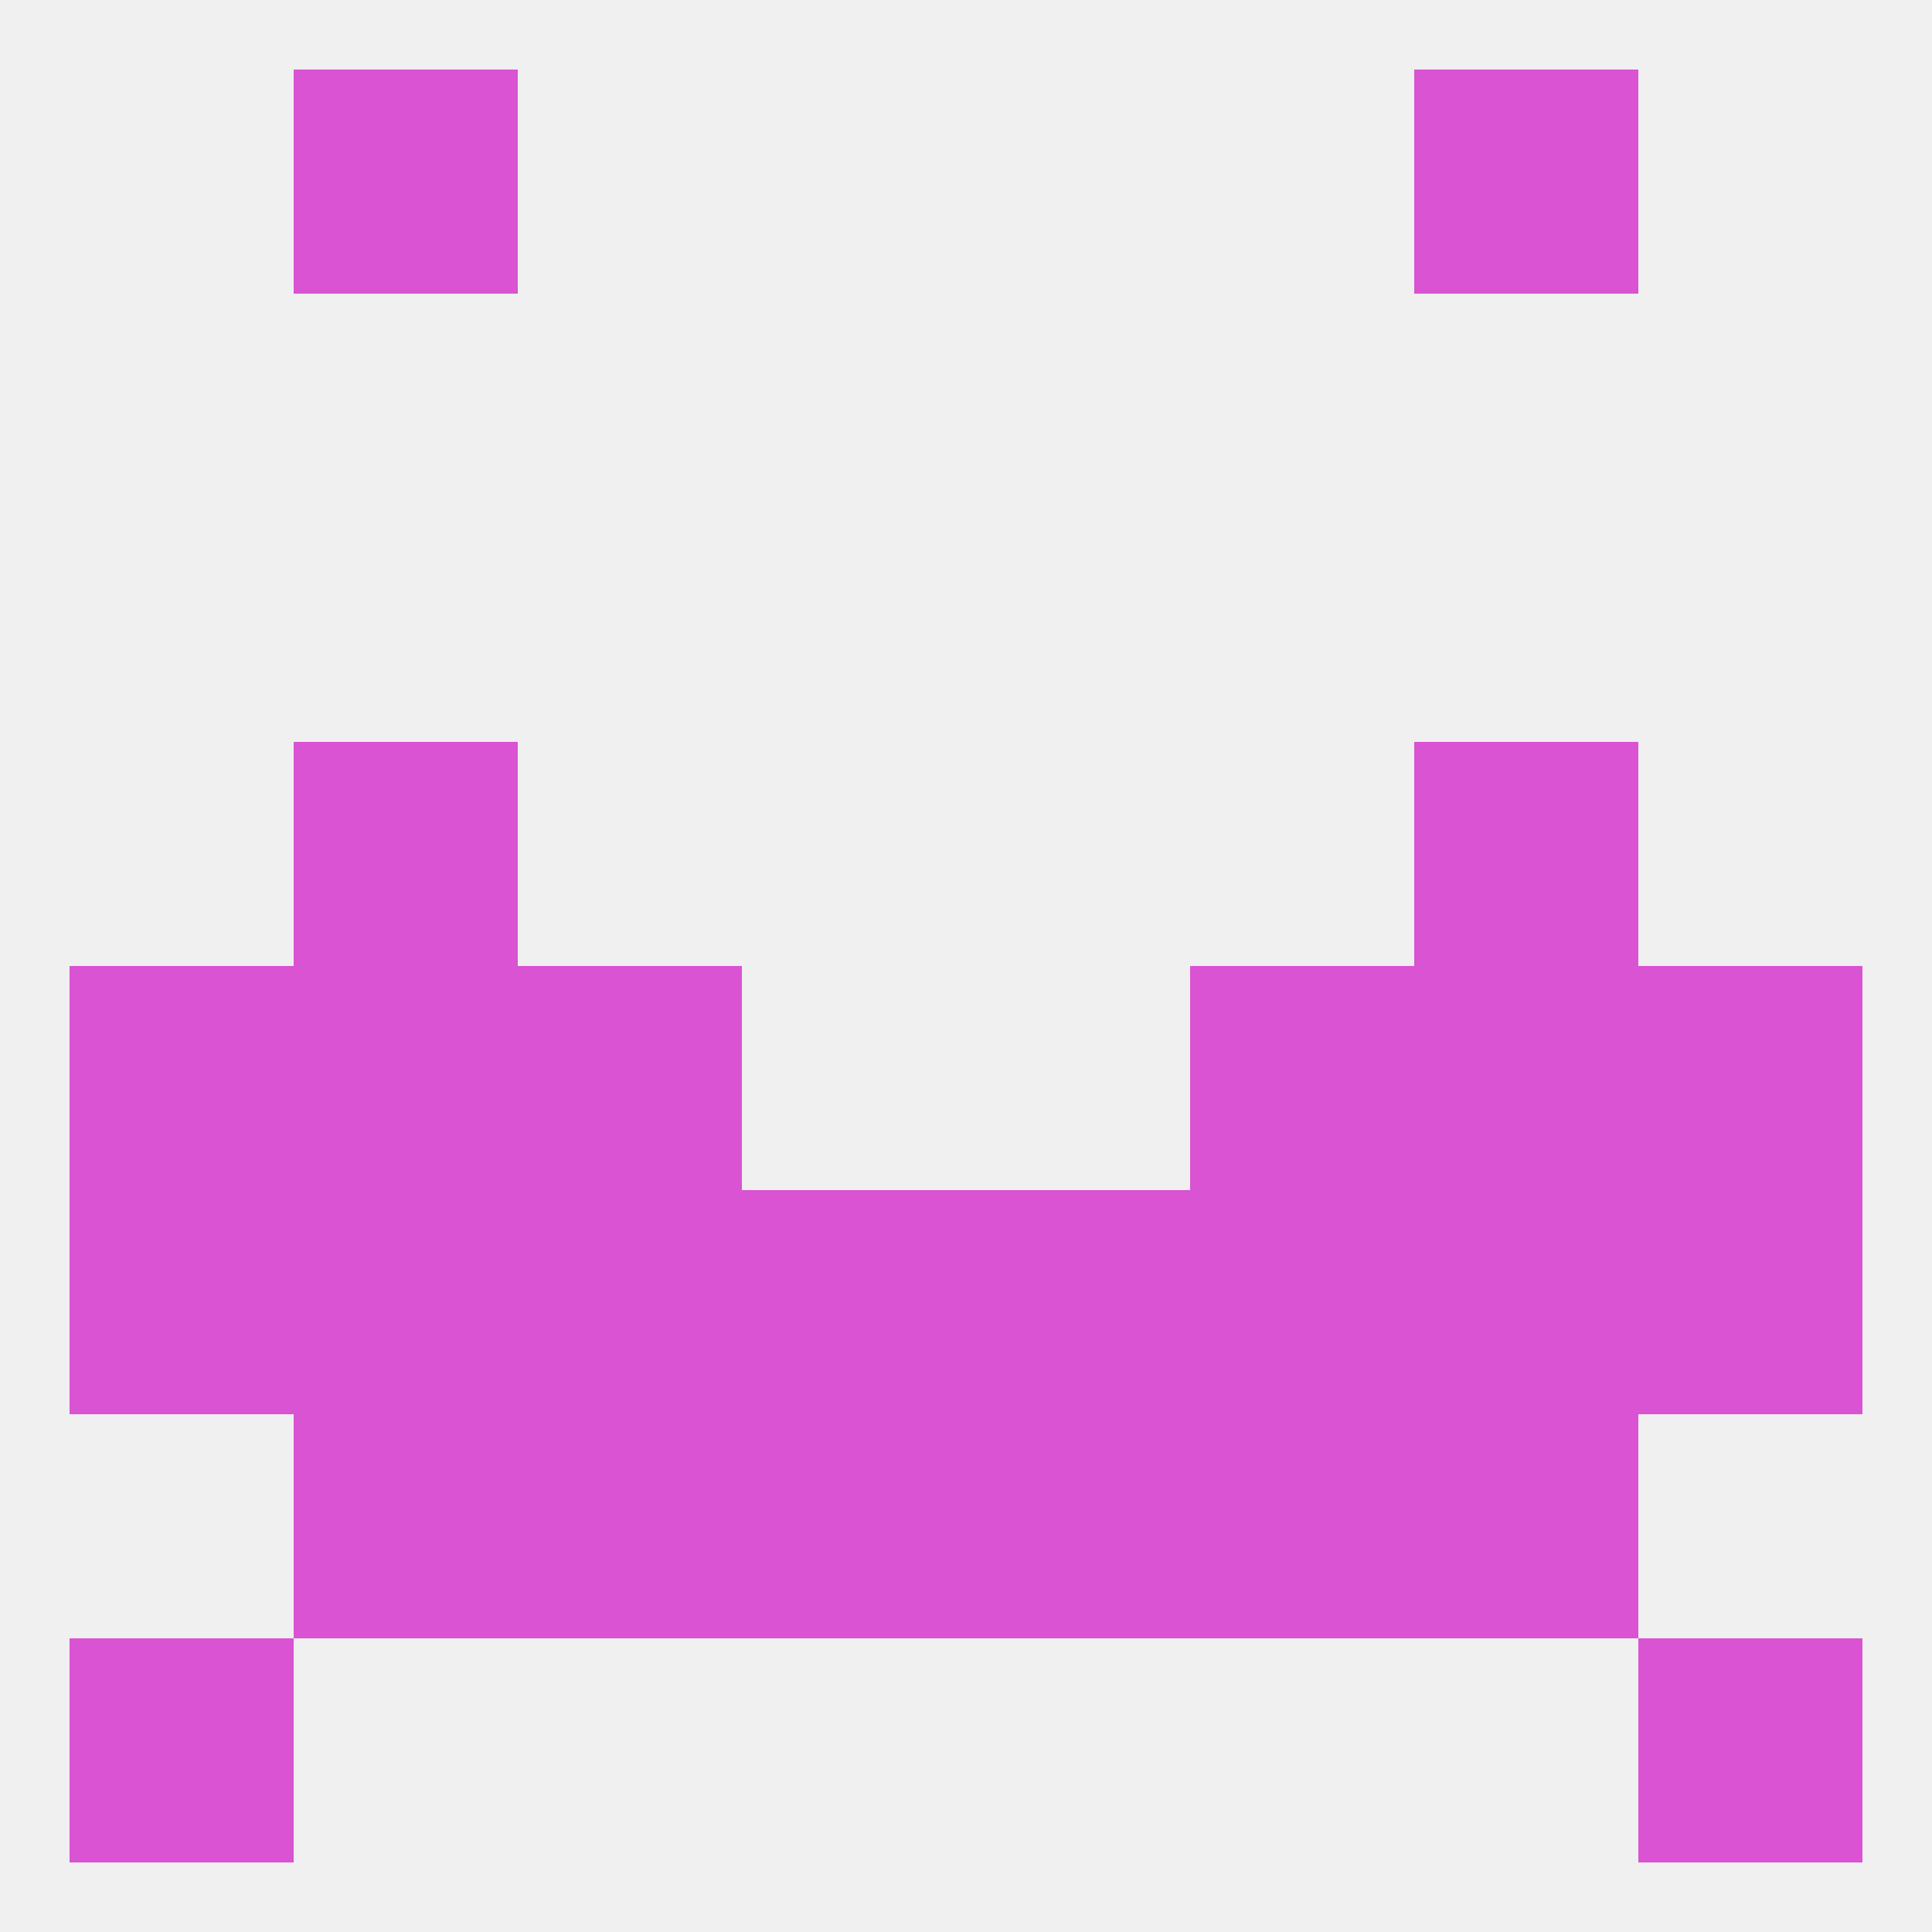 
<!--   <?xml version="1.0"?> -->
<svg version="1.1" baseprofile="full" xmlns="http://www.w3.org/2000/svg" xmlns:xlink="http://www.w3.org/1999/xlink" xmlns:ev="http://www.w3.org/2001/xml-events" width="250" height="250" viewBox="0 0 250 250" >
	<rect width="100%" height="100%" fill="rgba(240,240,240,255)"/>

	<rect x="38" y="125" width="29" height="29" fill="rgba(217,83,210,255)"/>
	<rect x="183" y="125" width="29" height="29" fill="rgba(217,83,210,255)"/>
	<rect x="67" y="125" width="29" height="29" fill="rgba(217,83,210,255)"/>
	<rect x="154" y="125" width="29" height="29" fill="rgba(217,83,210,255)"/>
	<rect x="9" y="125" width="29" height="29" fill="rgba(217,83,210,255)"/>
	<rect x="212" y="125" width="29" height="29" fill="rgba(217,83,210,255)"/>
	<rect x="183" y="96" width="29" height="29" fill="rgba(217,83,210,255)"/>
	<rect x="38" y="96" width="29" height="29" fill="rgba(217,83,210,255)"/>
	<rect x="9" y="212" width="29" height="29" fill="rgba(217,83,210,255)"/>
	<rect x="212" y="212" width="29" height="29" fill="rgba(217,83,210,255)"/>
	<rect x="38" y="9" width="29" height="29" fill="rgba(217,83,210,255)"/>
	<rect x="183" y="9" width="29" height="29" fill="rgba(217,83,210,255)"/>
	<rect x="9" y="154" width="29" height="29" fill="rgba(217,83,210,255)"/>
	<rect x="212" y="154" width="29" height="29" fill="rgba(217,83,210,255)"/>
	<rect x="38" y="154" width="29" height="29" fill="rgba(217,83,210,255)"/>
	<rect x="183" y="154" width="29" height="29" fill="rgba(217,83,210,255)"/>
	<rect x="67" y="154" width="29" height="29" fill="rgba(217,83,210,255)"/>
	<rect x="154" y="154" width="29" height="29" fill="rgba(217,83,210,255)"/>
	<rect x="96" y="154" width="29" height="29" fill="rgba(217,83,210,255)"/>
	<rect x="125" y="154" width="29" height="29" fill="rgba(217,83,210,255)"/>
	<rect x="67" y="183" width="29" height="29" fill="rgba(217,83,210,255)"/>
	<rect x="154" y="183" width="29" height="29" fill="rgba(217,83,210,255)"/>
	<rect x="38" y="183" width="29" height="29" fill="rgba(217,83,210,255)"/>
	<rect x="183" y="183" width="29" height="29" fill="rgba(217,83,210,255)"/>
	<rect x="96" y="183" width="29" height="29" fill="rgba(217,83,210,255)"/>
	<rect x="125" y="183" width="29" height="29" fill="rgba(217,83,210,255)"/>
</svg>